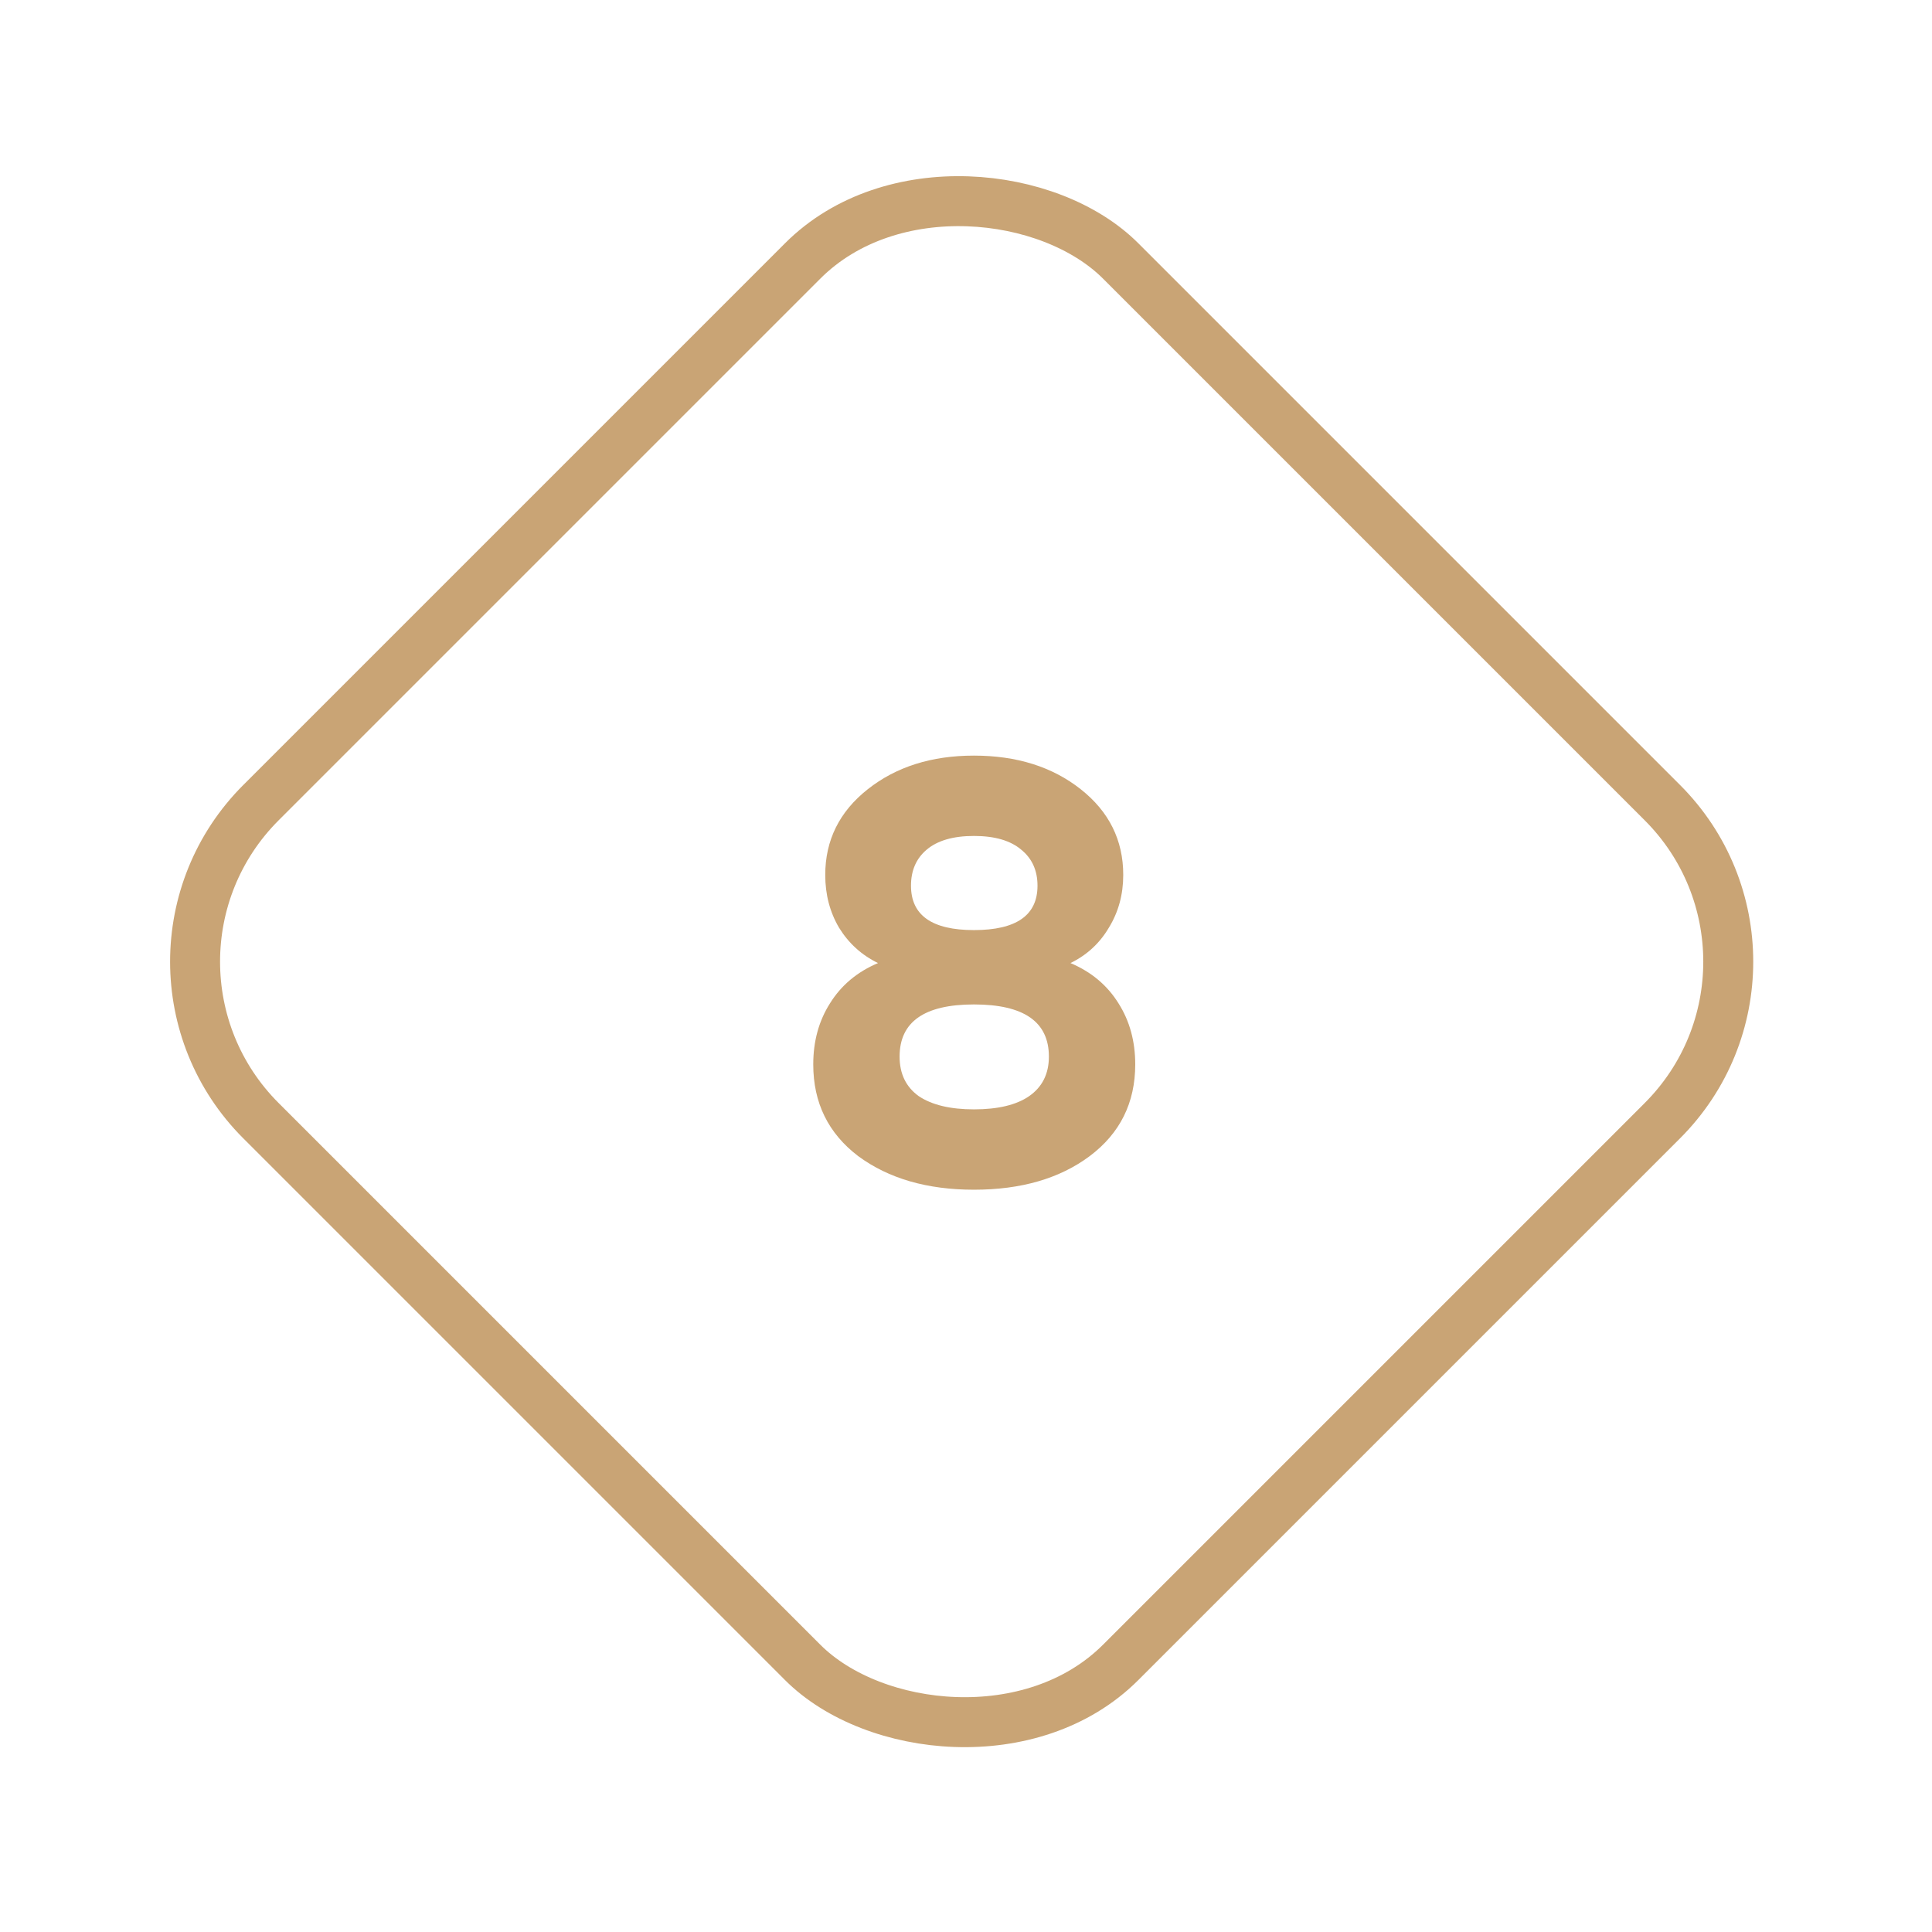 <?xml version="1.0" encoding="UTF-8"?> <svg xmlns="http://www.w3.org/2000/svg" width="116" height="116" viewBox="0 0 116 116" fill="none"> <g clip-path="url(#clip0)" filter="url(#filter0_d)"> <rect x="6.121" y="53.74" width="73" height="73" rx="13.5" transform="rotate(-45 6.121 53.74)" stroke="#C9A475" stroke-width="3"></rect> <path d="M64.273 53.824C65.521 54.352 66.481 55.156 67.153 56.236C67.825 57.292 68.161 58.516 68.161 59.908C68.161 62.212 67.249 64.048 65.425 65.416C63.625 66.76 61.309 67.432 58.477 67.432C55.669 67.432 53.353 66.76 51.529 65.416C49.729 64.048 48.829 62.212 48.829 59.908C48.829 58.516 49.165 57.292 49.837 56.236C50.509 55.156 51.469 54.352 52.717 53.824C51.733 53.344 50.953 52.636 50.377 51.7C49.825 50.764 49.549 49.708 49.549 48.532C49.549 46.444 50.401 44.728 52.105 43.384C53.809 42.04 55.933 41.368 58.477 41.368C61.045 41.368 63.181 42.04 64.885 43.384C66.589 44.728 67.441 46.444 67.441 48.532C67.441 49.708 67.153 50.764 66.577 51.7C66.025 52.636 65.257 53.344 64.273 53.824ZM61.321 47.02C60.673 46.468 59.725 46.192 58.477 46.192C57.229 46.192 56.281 46.468 55.633 47.02C55.009 47.548 54.697 48.268 54.697 49.18C54.697 50.956 55.957 51.844 58.477 51.844C61.021 51.844 62.293 50.956 62.293 49.18C62.293 48.268 61.969 47.548 61.321 47.02ZM58.477 62.608C59.917 62.608 61.021 62.344 61.789 61.816C62.581 61.264 62.977 60.472 62.977 59.44C62.977 57.352 61.477 56.308 58.477 56.308C55.501 56.308 54.013 57.352 54.013 59.44C54.013 60.472 54.397 61.264 55.165 61.816C55.957 62.344 57.061 62.608 58.477 62.608Z" fill="#C9A475"></path> </g> <defs> <filter id="filter0_d" x="0" y="0" width="115.48" height="115.48" filterUnits="userSpaceOnUse" color-interpolation-filters="sRGB"> <feFlood flood-opacity="0" result="BackgroundImageFix"></feFlood> <feColorMatrix in="SourceAlpha" type="matrix" values="0 0 0 0 0 0 0 0 0 0 0 0 0 0 0 0 0 0 127 0"></feColorMatrix> <feOffset dy="4"></feOffset> <feGaussianBlur stdDeviation="2"></feGaussianBlur> <feColorMatrix type="matrix" values="0 0 0 0 0 0 0 0 0 0 0 0 0 0 0 0 0 0 0.25 0"></feColorMatrix> <feBlend mode="normal" in2="BackgroundImageFix" result="effect1_dropShadow"></feBlend> <feBlend mode="normal" in="SourceGraphic" in2="effect1_dropShadow" result="shape"></feBlend> </filter> <clipPath id="clip0"> <rect width="76" height="76" fill="white" transform="translate(4 53.74) rotate(-45)"></rect> </clipPath> </defs> </svg> 